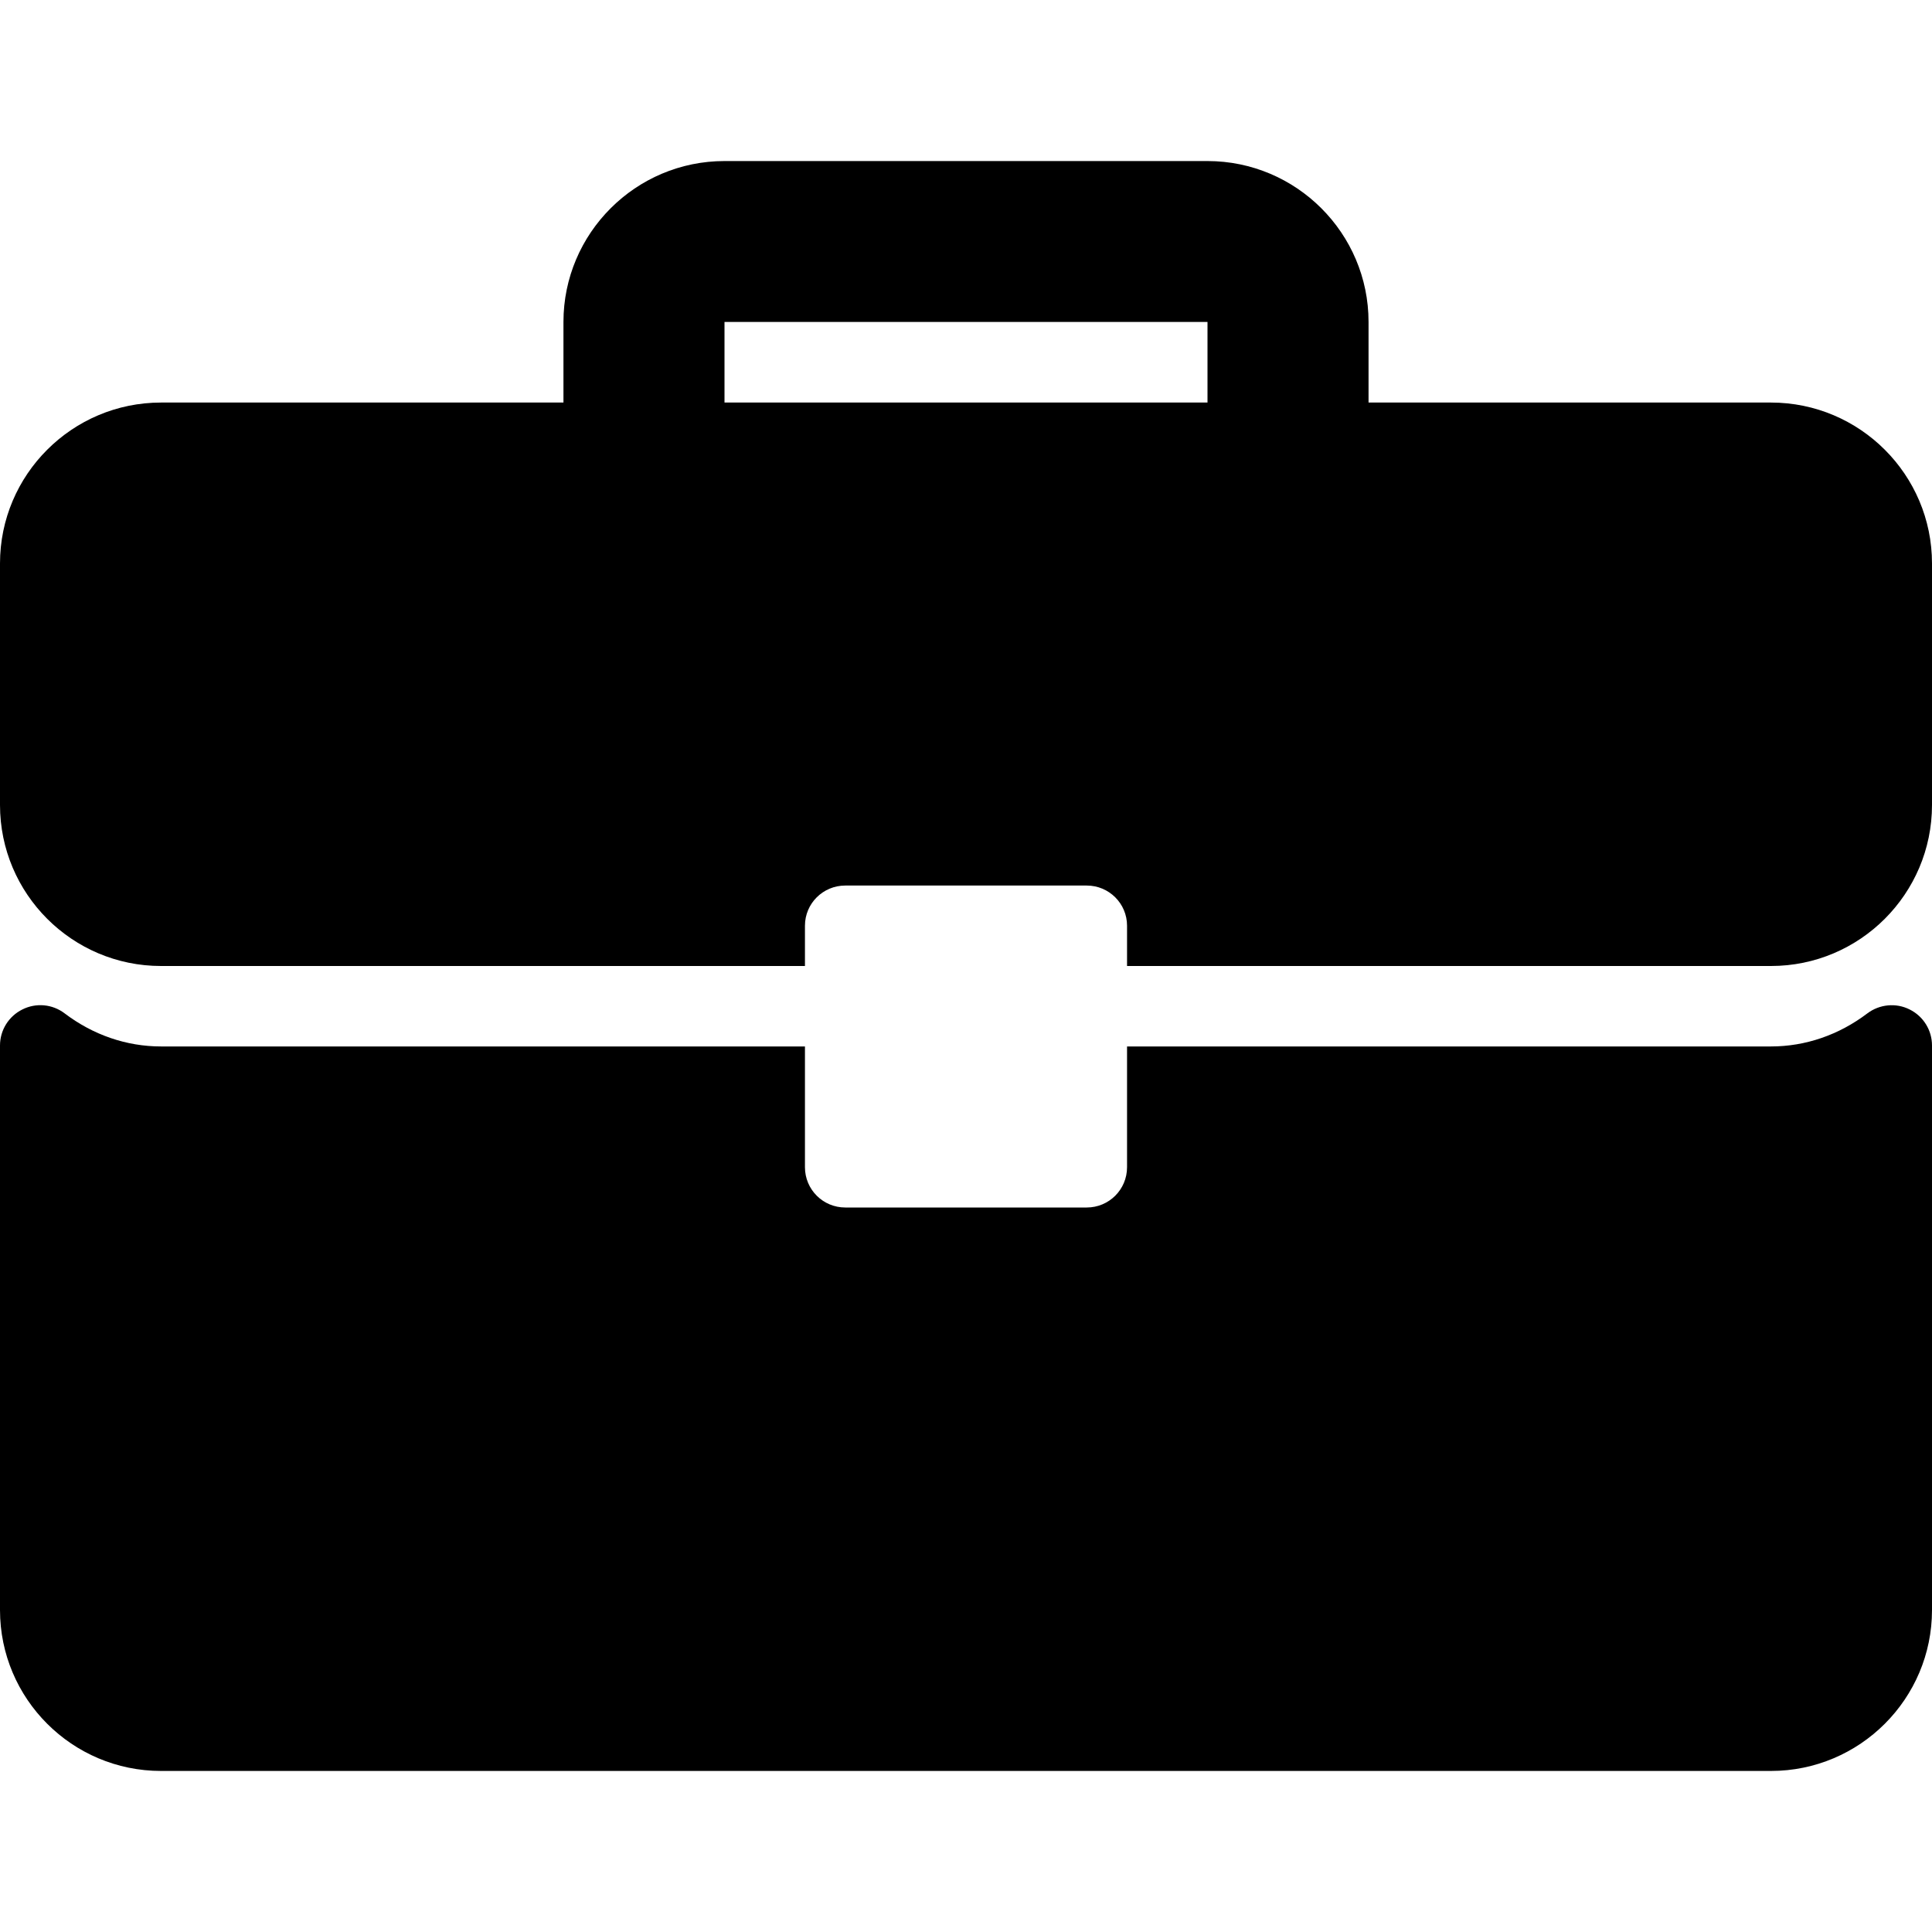 <svg width="14" height="14" viewBox="0 0 14 14" fill="none" xmlns="http://www.w3.org/2000/svg">
<path d="M12.833 2.917H9.917V2.333C9.917 1.69 9.393 1.167 8.75 1.167H5.25C4.607 1.167 4.083 1.69 4.083 2.333V2.917H1.167C0.523 2.917 0 3.44 0 4.083V5.833C0 6.477 0.523 7 1.167 7H5.833V6.708C5.833 6.547 5.964 6.417 6.125 6.417H7.875C8.036 6.417 8.167 6.547 8.167 6.708V7H12.833C13.477 7 14 6.477 14 5.833V4.083C14 3.44 13.477 2.917 12.833 2.917ZM8.75 2.917H5.25V2.333H8.75V2.917Z" fill="black"/>
<path d="M13.838 7.315C13.739 7.265 13.62 7.277 13.532 7.343C13.325 7.5 13.083 7.583 12.833 7.583H8.167V8.458C8.167 8.62 8.036 8.75 7.875 8.75H6.125C5.964 8.75 5.833 8.62 5.833 8.458V7.583H1.167C0.917 7.583 0.675 7.5 0.468 7.343C0.38 7.276 0.261 7.265 0.162 7.315C0.063 7.364 0 7.465 0 7.576V11.667C0 12.31 0.523 12.833 1.167 12.833H12.833C13.477 12.833 14 12.31 14 11.667V7.576C14 7.465 13.937 7.364 13.838 7.315Z" fill="black"/>
</svg>
